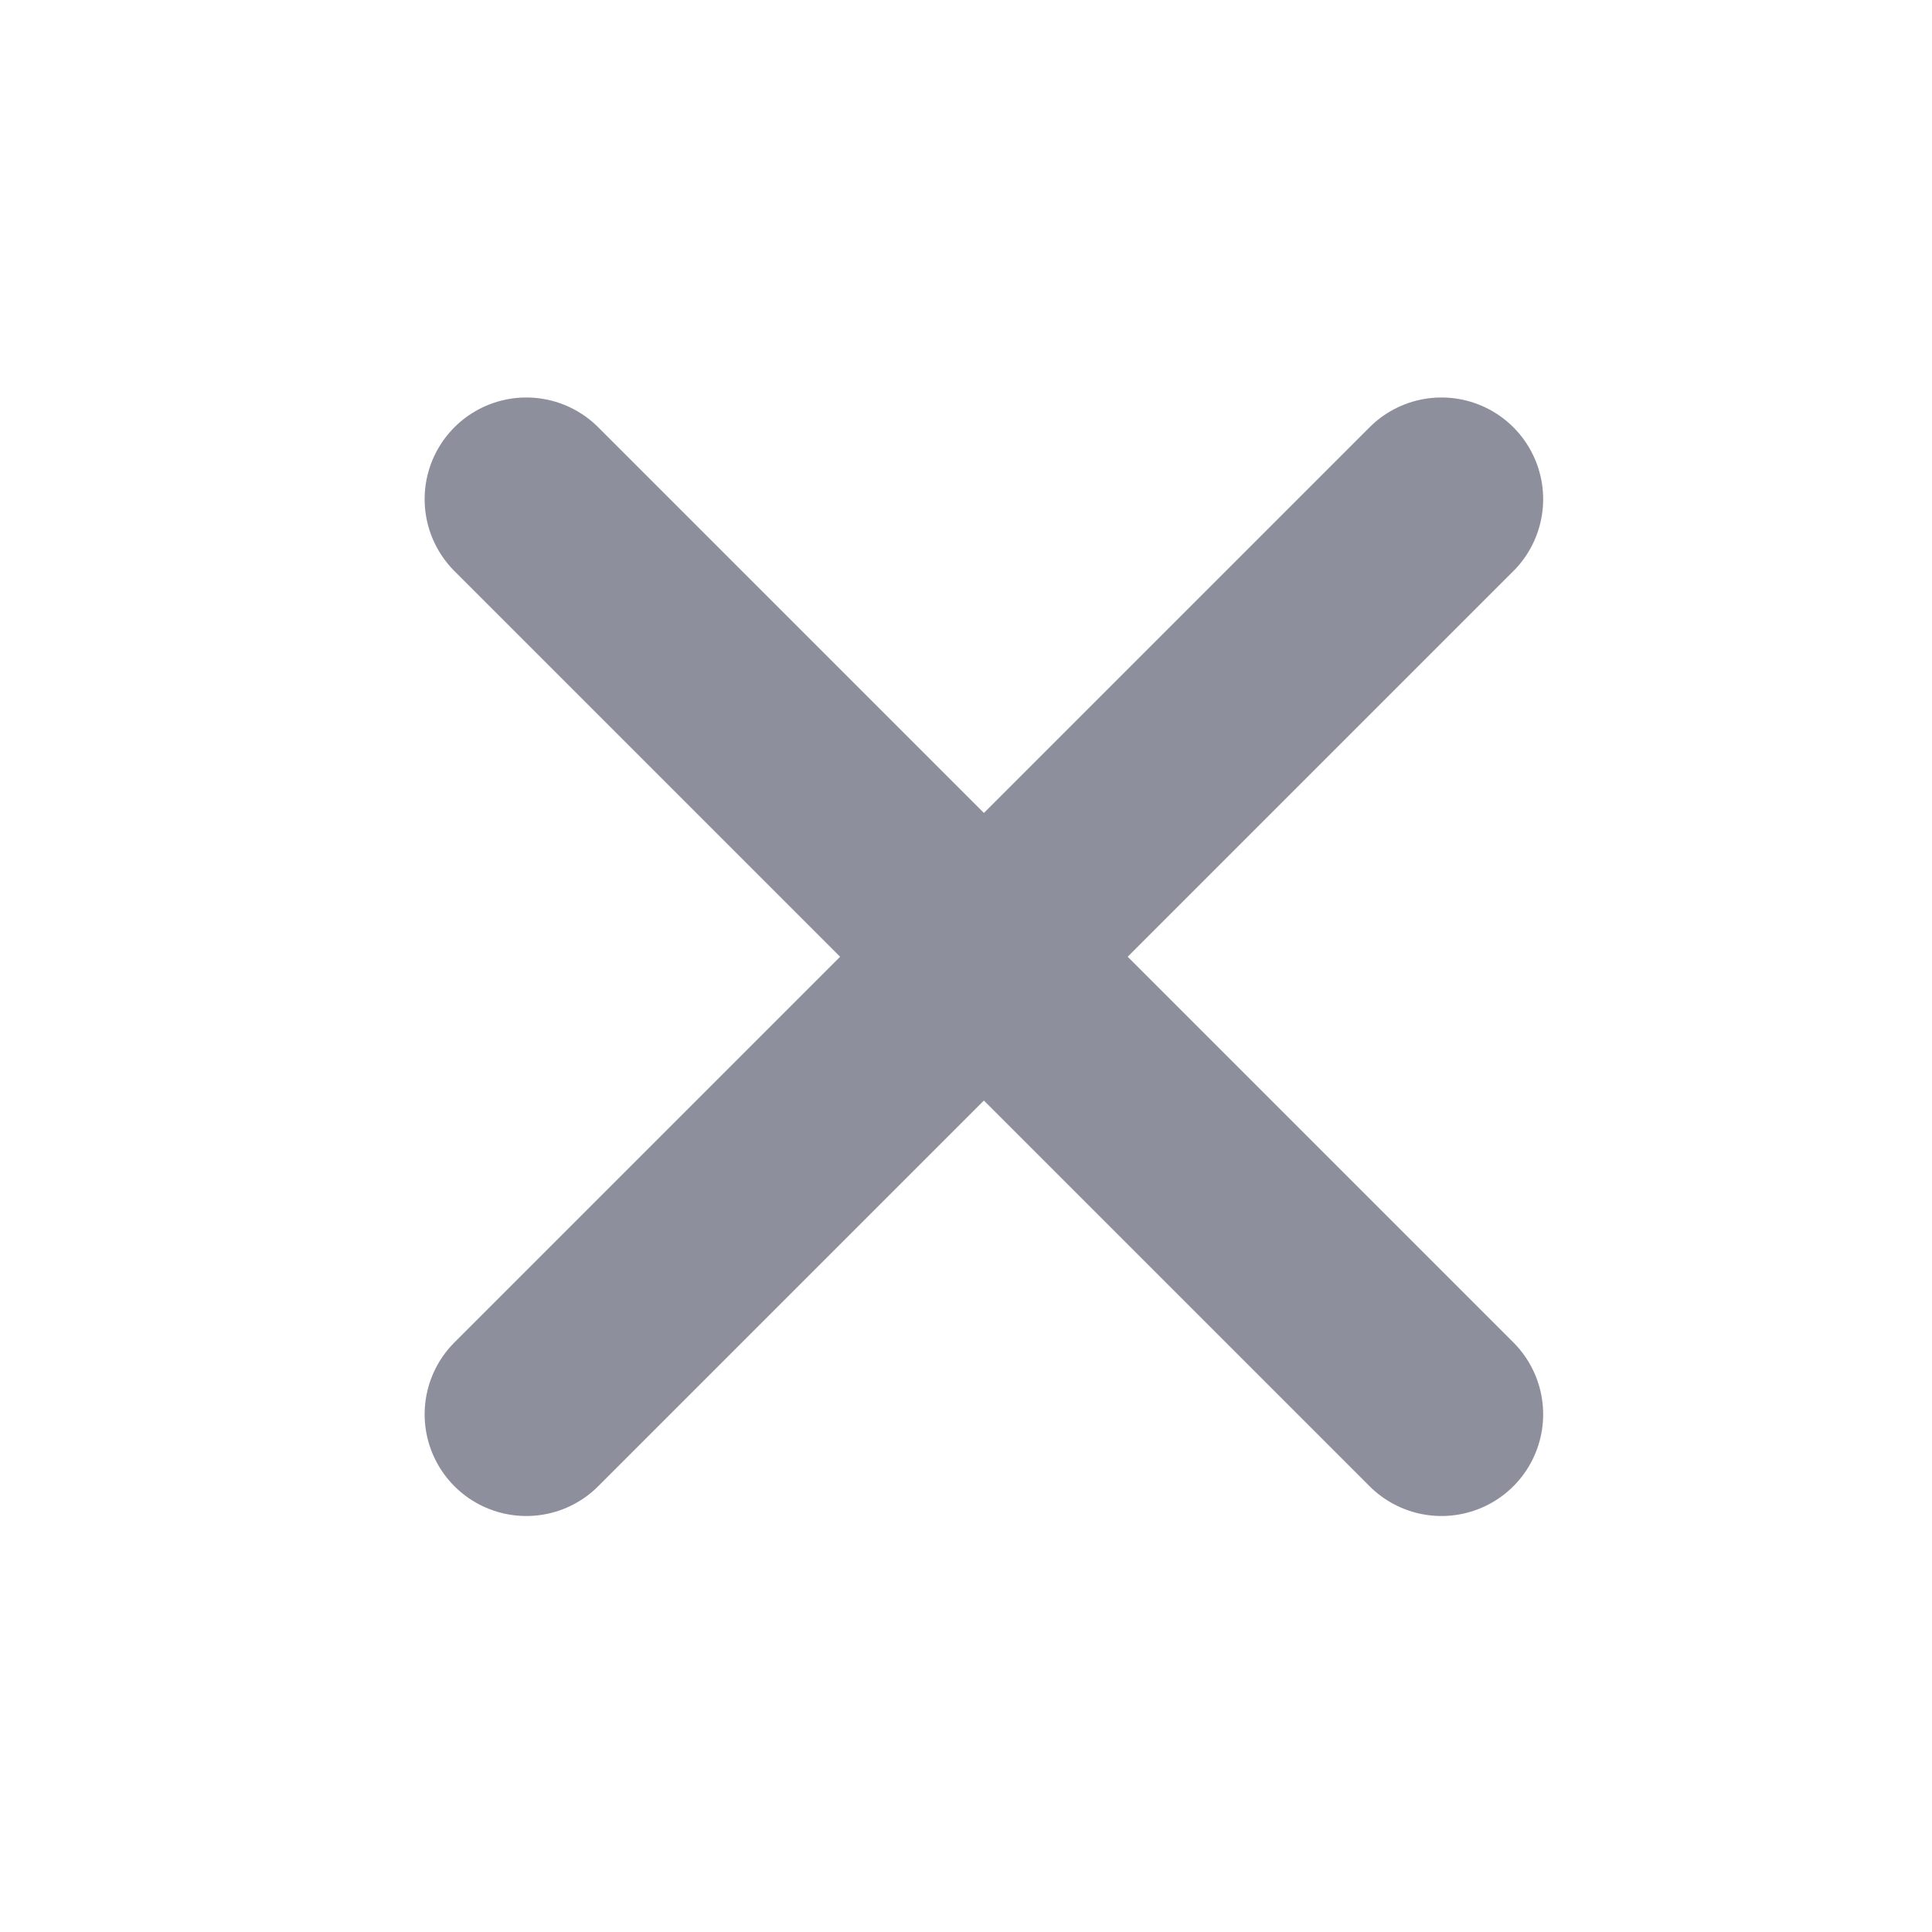 <svg width="19" height="19" viewBox="0 0 19 19" fill="none" xmlns="http://www.w3.org/2000/svg">
<path d="M14.176 4.909L5.176 13.909" stroke="#8E8F9D" stroke-width="2" stroke-linecap="round" stroke-linejoin="round"/>
<path d="M5.176 4.909L14.176 13.909" stroke="#8E8F9D" stroke-width="2" stroke-linecap="round" stroke-linejoin="round"/>
</svg>
